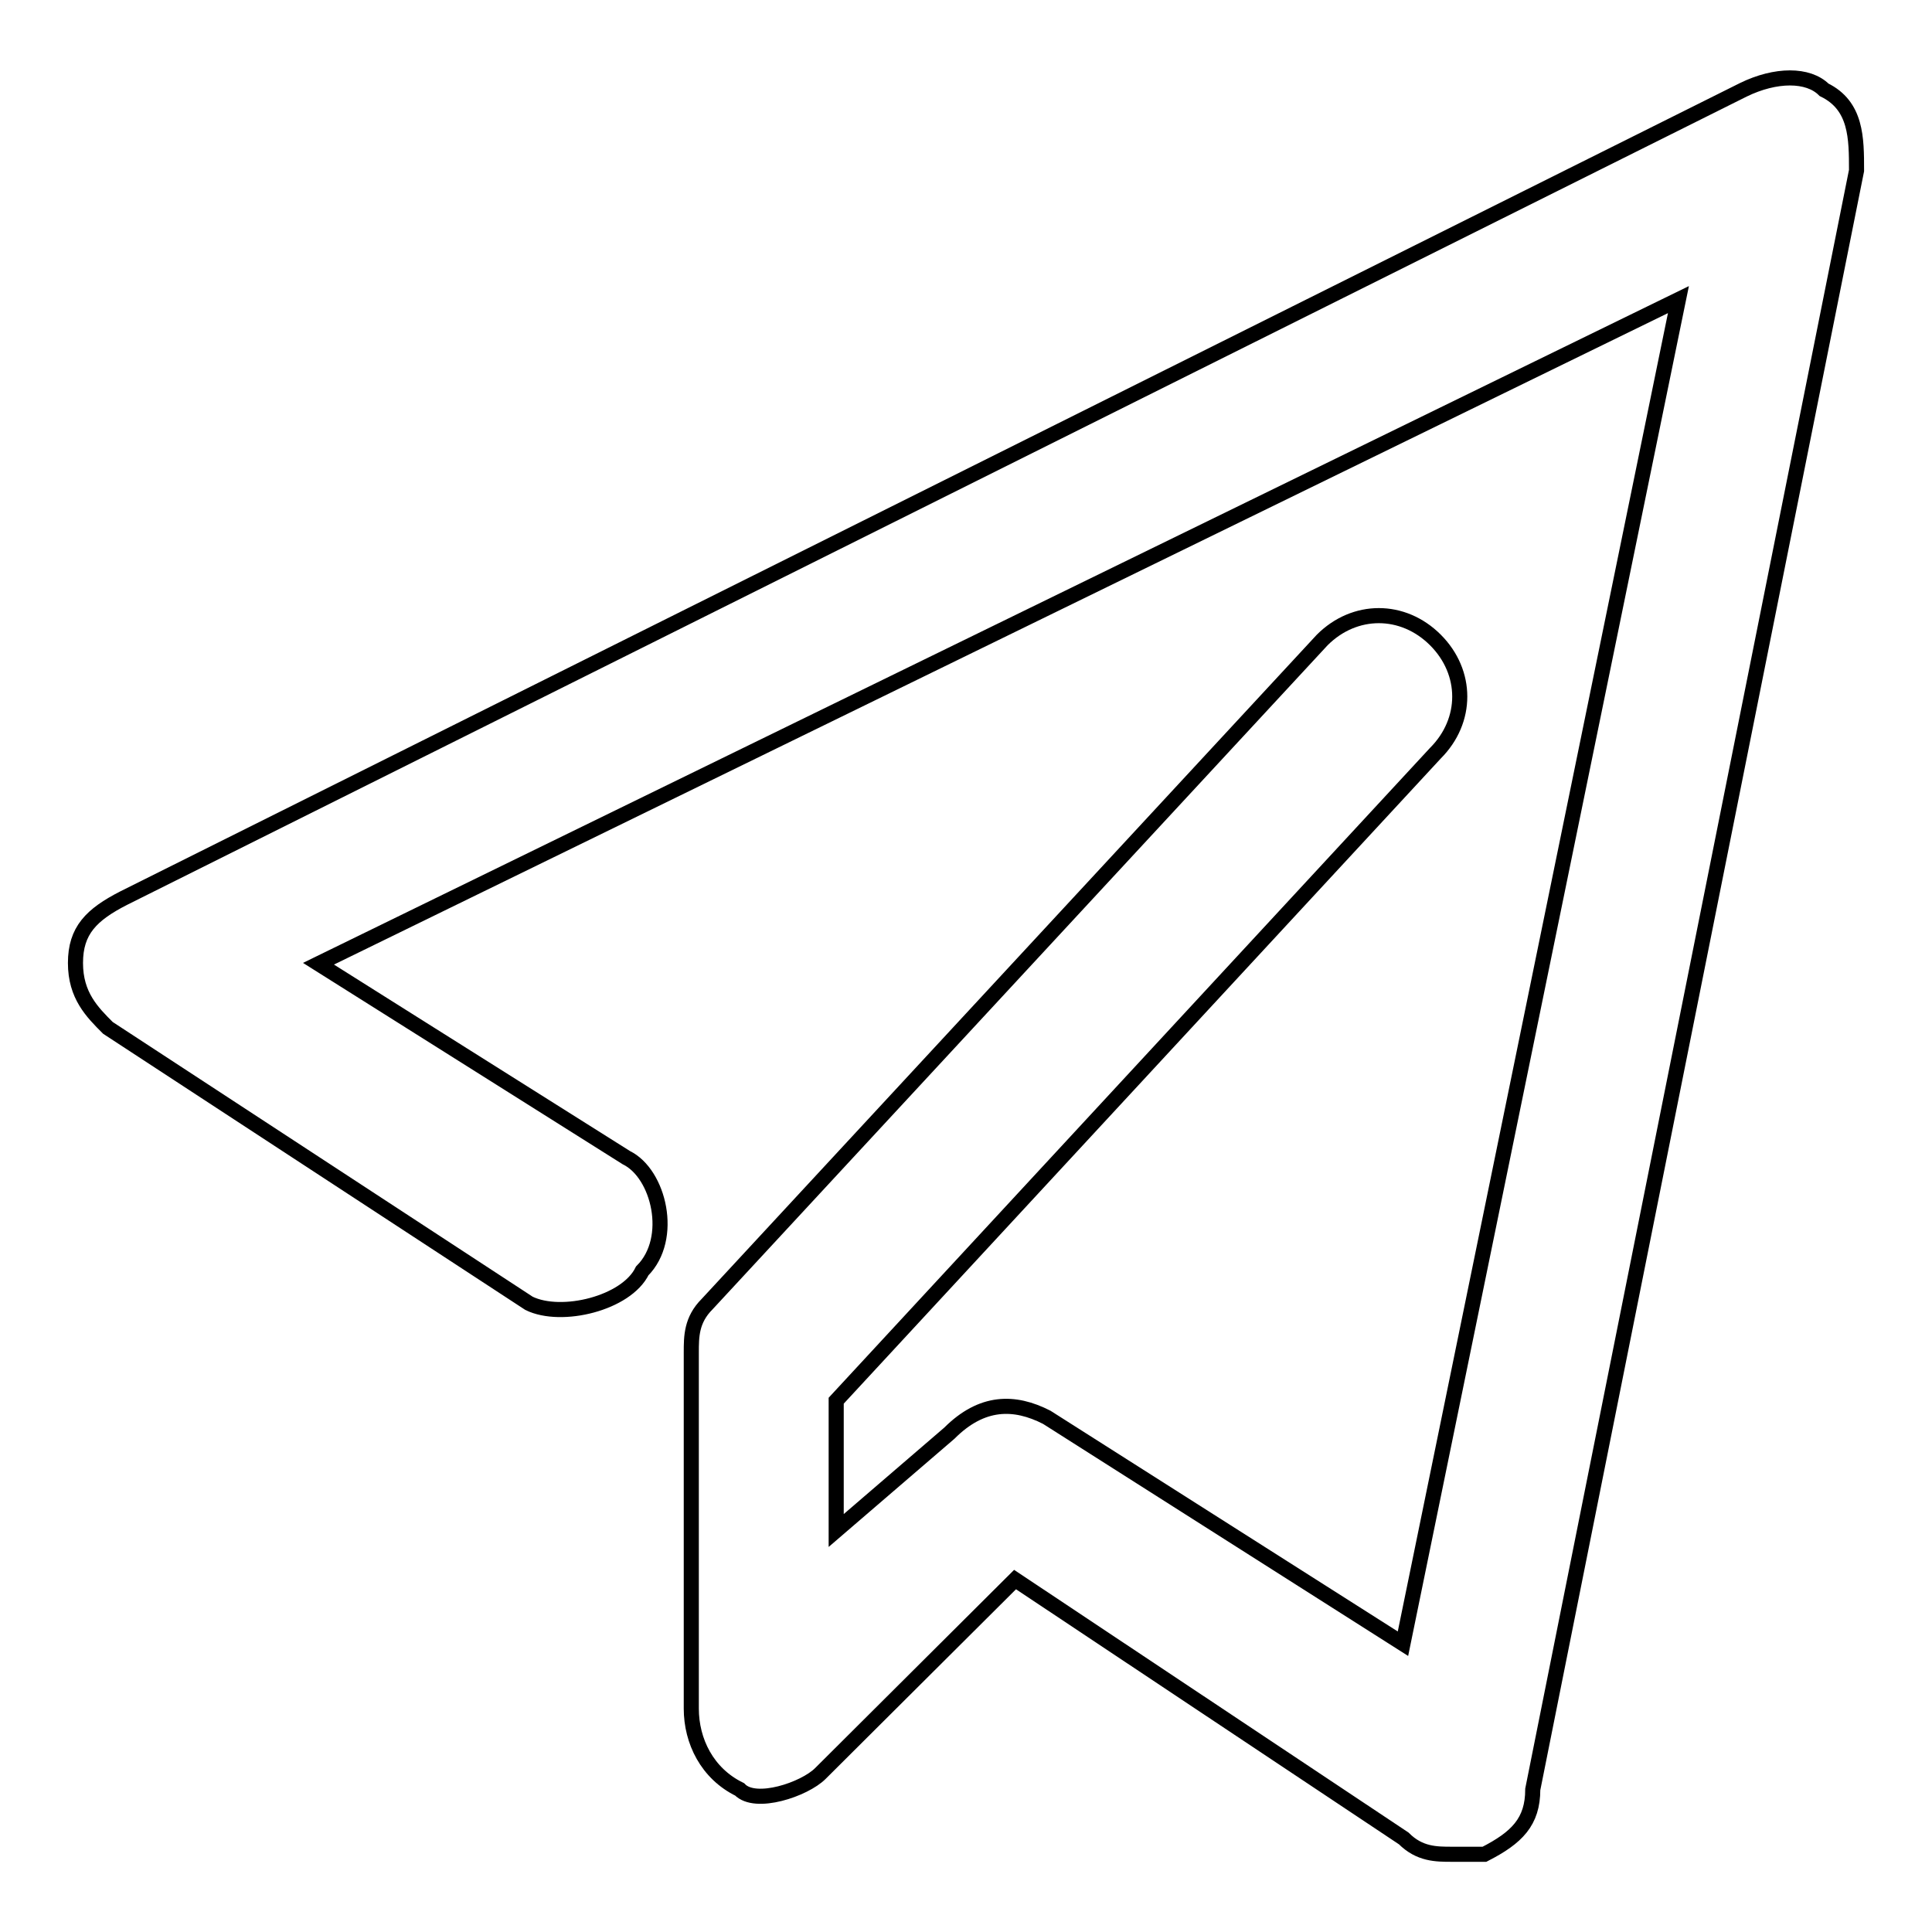<?xml version="1.0" encoding="utf-8"?>
<!-- Svg Vector Icons : http://www.onlinewebfonts.com/icon -->
<!DOCTYPE svg PUBLIC "-//W3C//DTD SVG 1.1//EN" "http://www.w3.org/Graphics/SVG/1.1/DTD/svg11.dtd">
<svg version="1.1" xmlns="http://www.w3.org/2000/svg" xmlns:xlink="http://www.w3.org/1999/xlink" x="0px" y="0px" viewBox="0 0 256 256" enable-background="new 0 0 256 256" xml:space="preserve">
<g> <path stroke-width="2" fill-opacity="0" stroke="#000000"  d="M192.4,245.7c-2.1,0-4.3,0-6.4-2.1l-51.5-34.3L108.7,235c-2.1,2.1-8.6,4.3-10.7,2.1 c-4.3-2.1-6.4-6.4-6.4-10.7v-47.2c0-2.1,0-4.3,2.1-6.4l81.5-88c4.3-4.3,10.7-4.3,15,0c4.3,4.3,4.3,10.7,0,15l-79.4,85.8v17.2 l15-12.9c4.3-4.3,8.6-4.3,12.9-2.1l47.2,30l36.5-178.1l-180.2,88l40.8,25.7c4.3,2.1,6.4,10.7,2.1,15c-2.1,4.3-10.7,6.4-15,4.3 l-55.8-36.5c-2.1-2.1-4.3-4.3-4.3-8.6c0-4.3,2.1-6.4,6.4-8.6L231,11.9c4.3-2.1,8.6-2.1,10.7,0c4.3,2.1,4.3,6.4,4.3,10.7 l-42.9,214.5c0,4.3-2.1,6.4-6.4,8.6H192.4z"/></g>
</svg>
